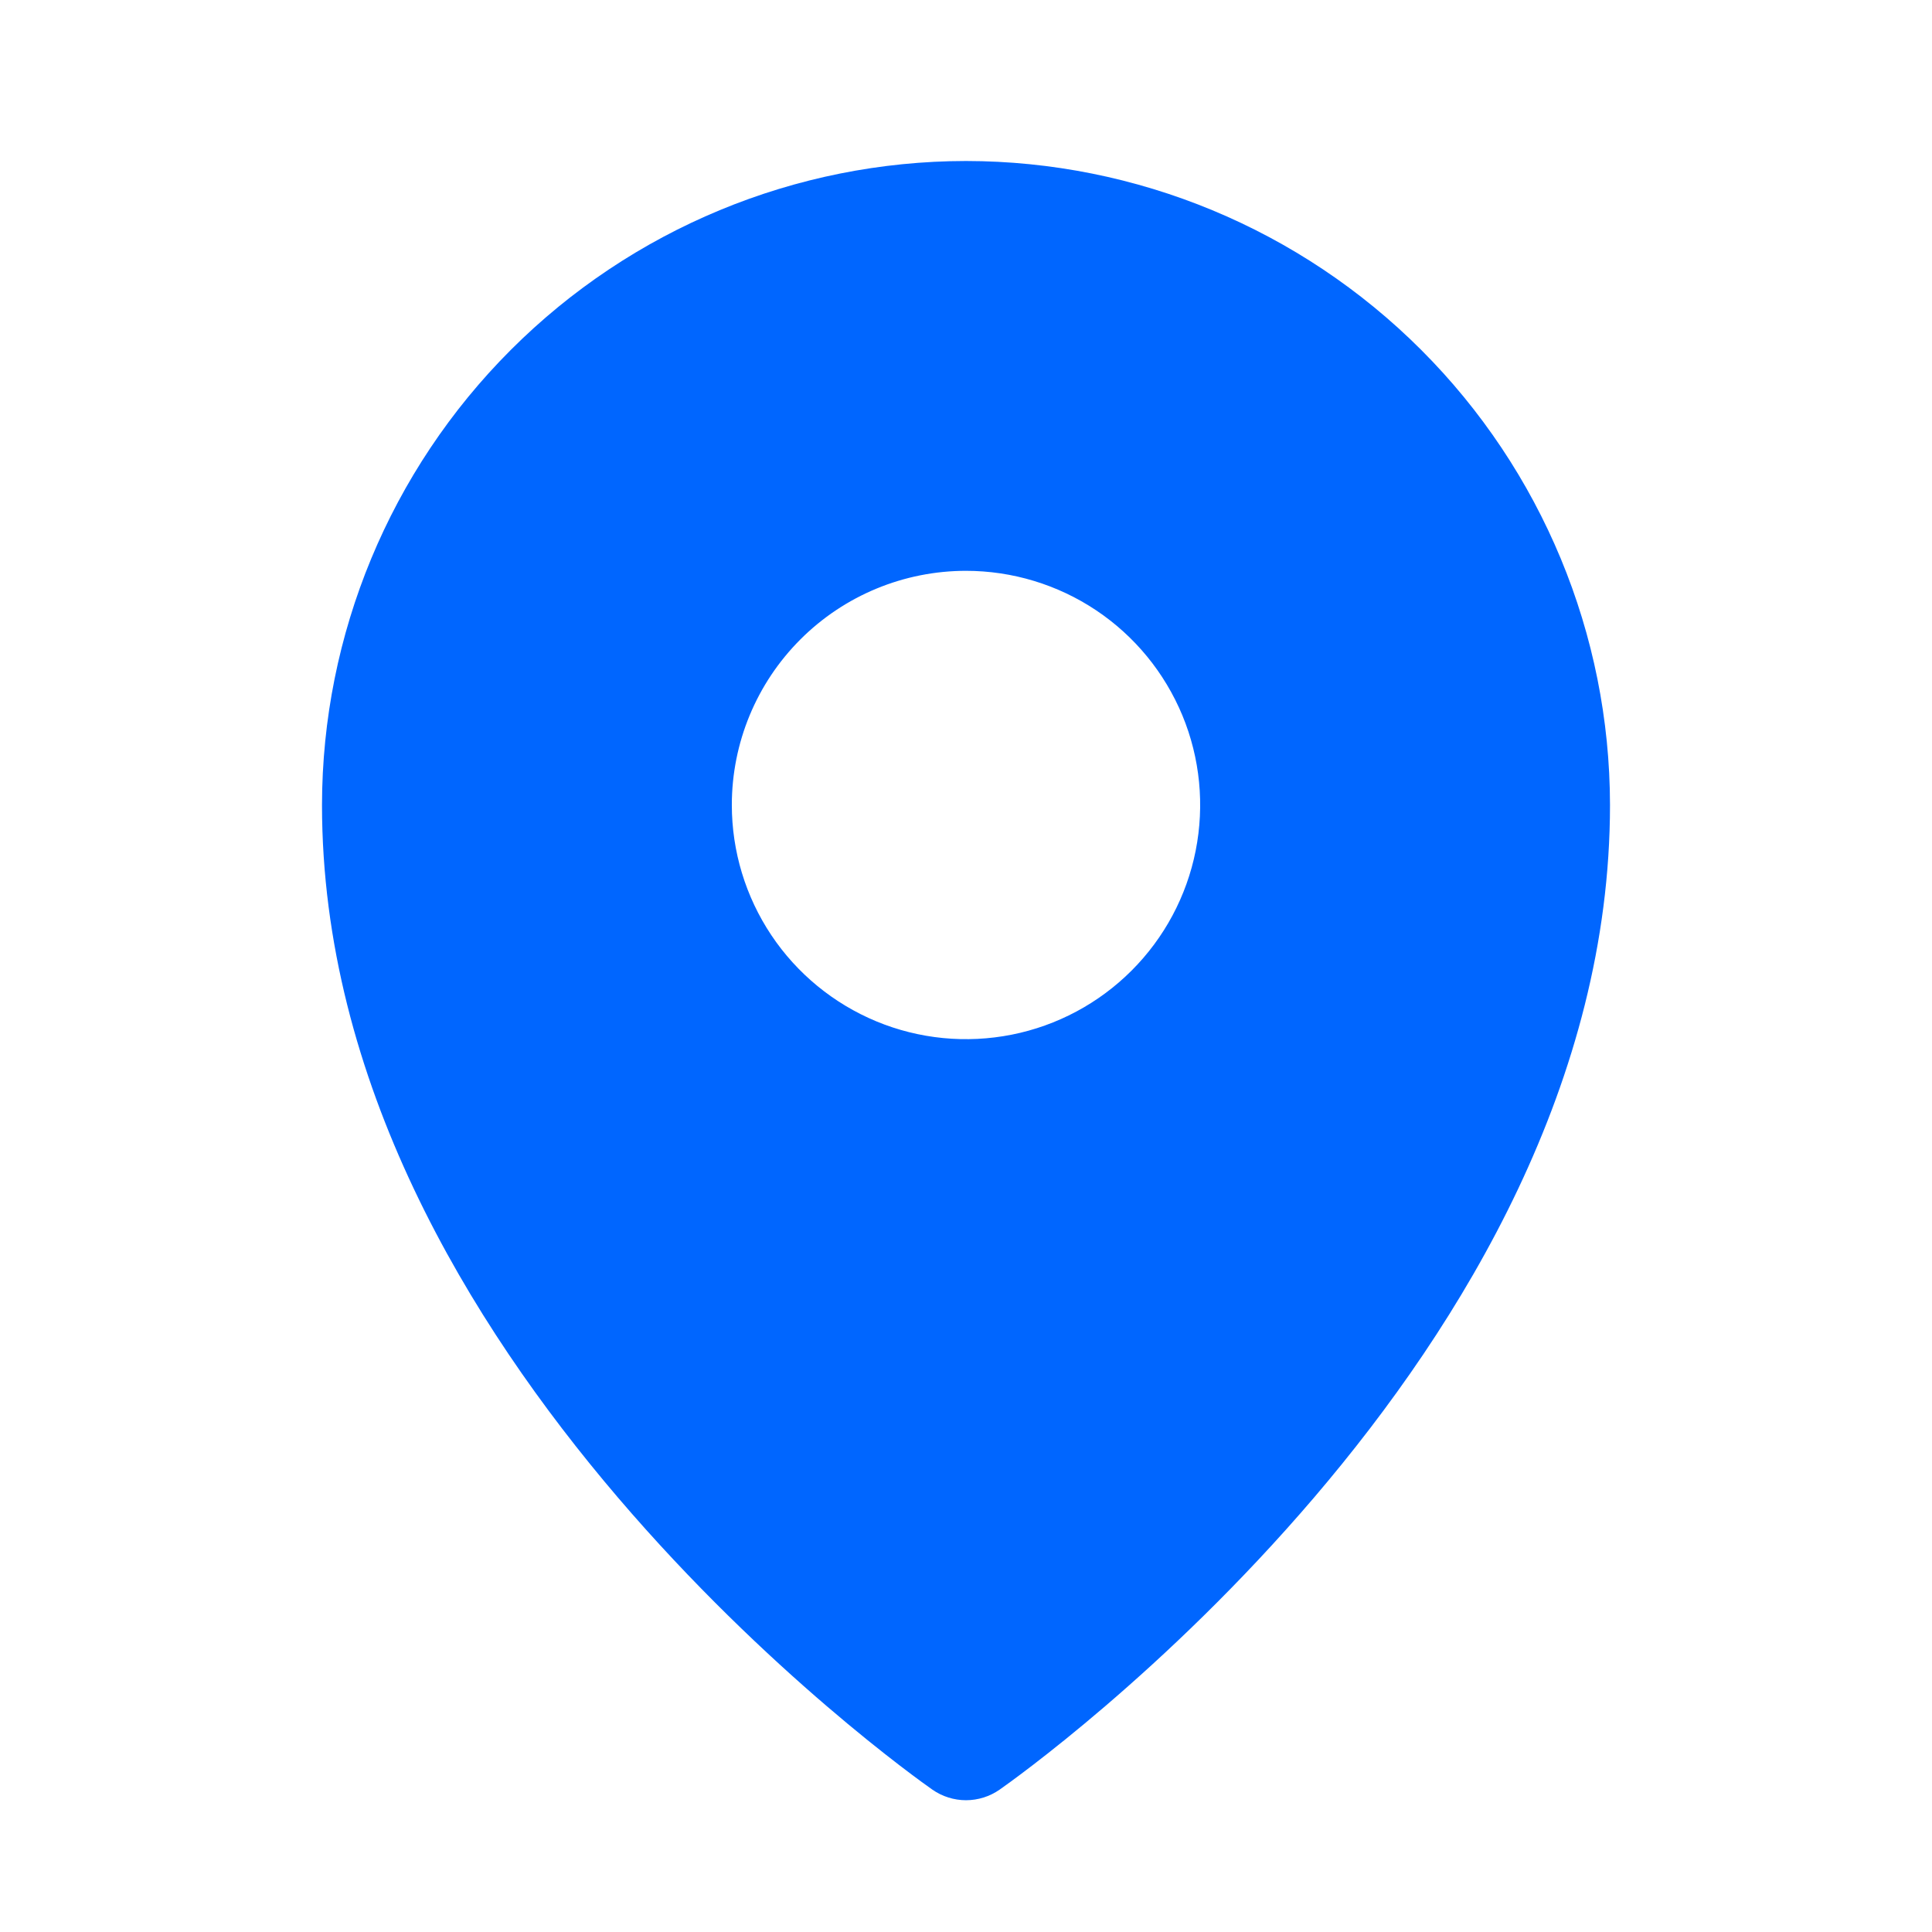 <svg width="24" height="24" viewBox="0 0 24 24" fill="none" xmlns="http://www.w3.org/2000/svg">
<path d="M12 2C9.879 2.002 7.846 2.846 6.346 4.346C4.846 5.846 4.002 7.879 4 10C4 16.846 11.273 22.015 11.583 22.232C11.705 22.317 11.851 22.363 12 22.363C12.149 22.363 12.295 22.317 12.417 22.232C12.727 22.015 20 16.846 20 10C19.998 7.879 19.154 5.846 17.654 4.346C16.154 2.846 14.121 2.002 12 2ZM12 7.091C12.575 7.091 13.138 7.262 13.616 7.581C14.095 7.901 14.467 8.355 14.688 8.887C14.908 9.418 14.965 10.003 14.853 10.568C14.741 11.132 14.464 11.65 14.057 12.057C13.65 12.464 13.132 12.741 12.568 12.853C12.003 12.965 11.418 12.908 10.887 12.688C10.355 12.467 9.901 12.095 9.581 11.616C9.262 11.138 9.091 10.575 9.091 10C9.091 9.228 9.397 8.489 9.943 7.943C10.489 7.397 11.229 7.091 12 7.091Z" fill="#0066FF"/>
</svg>
